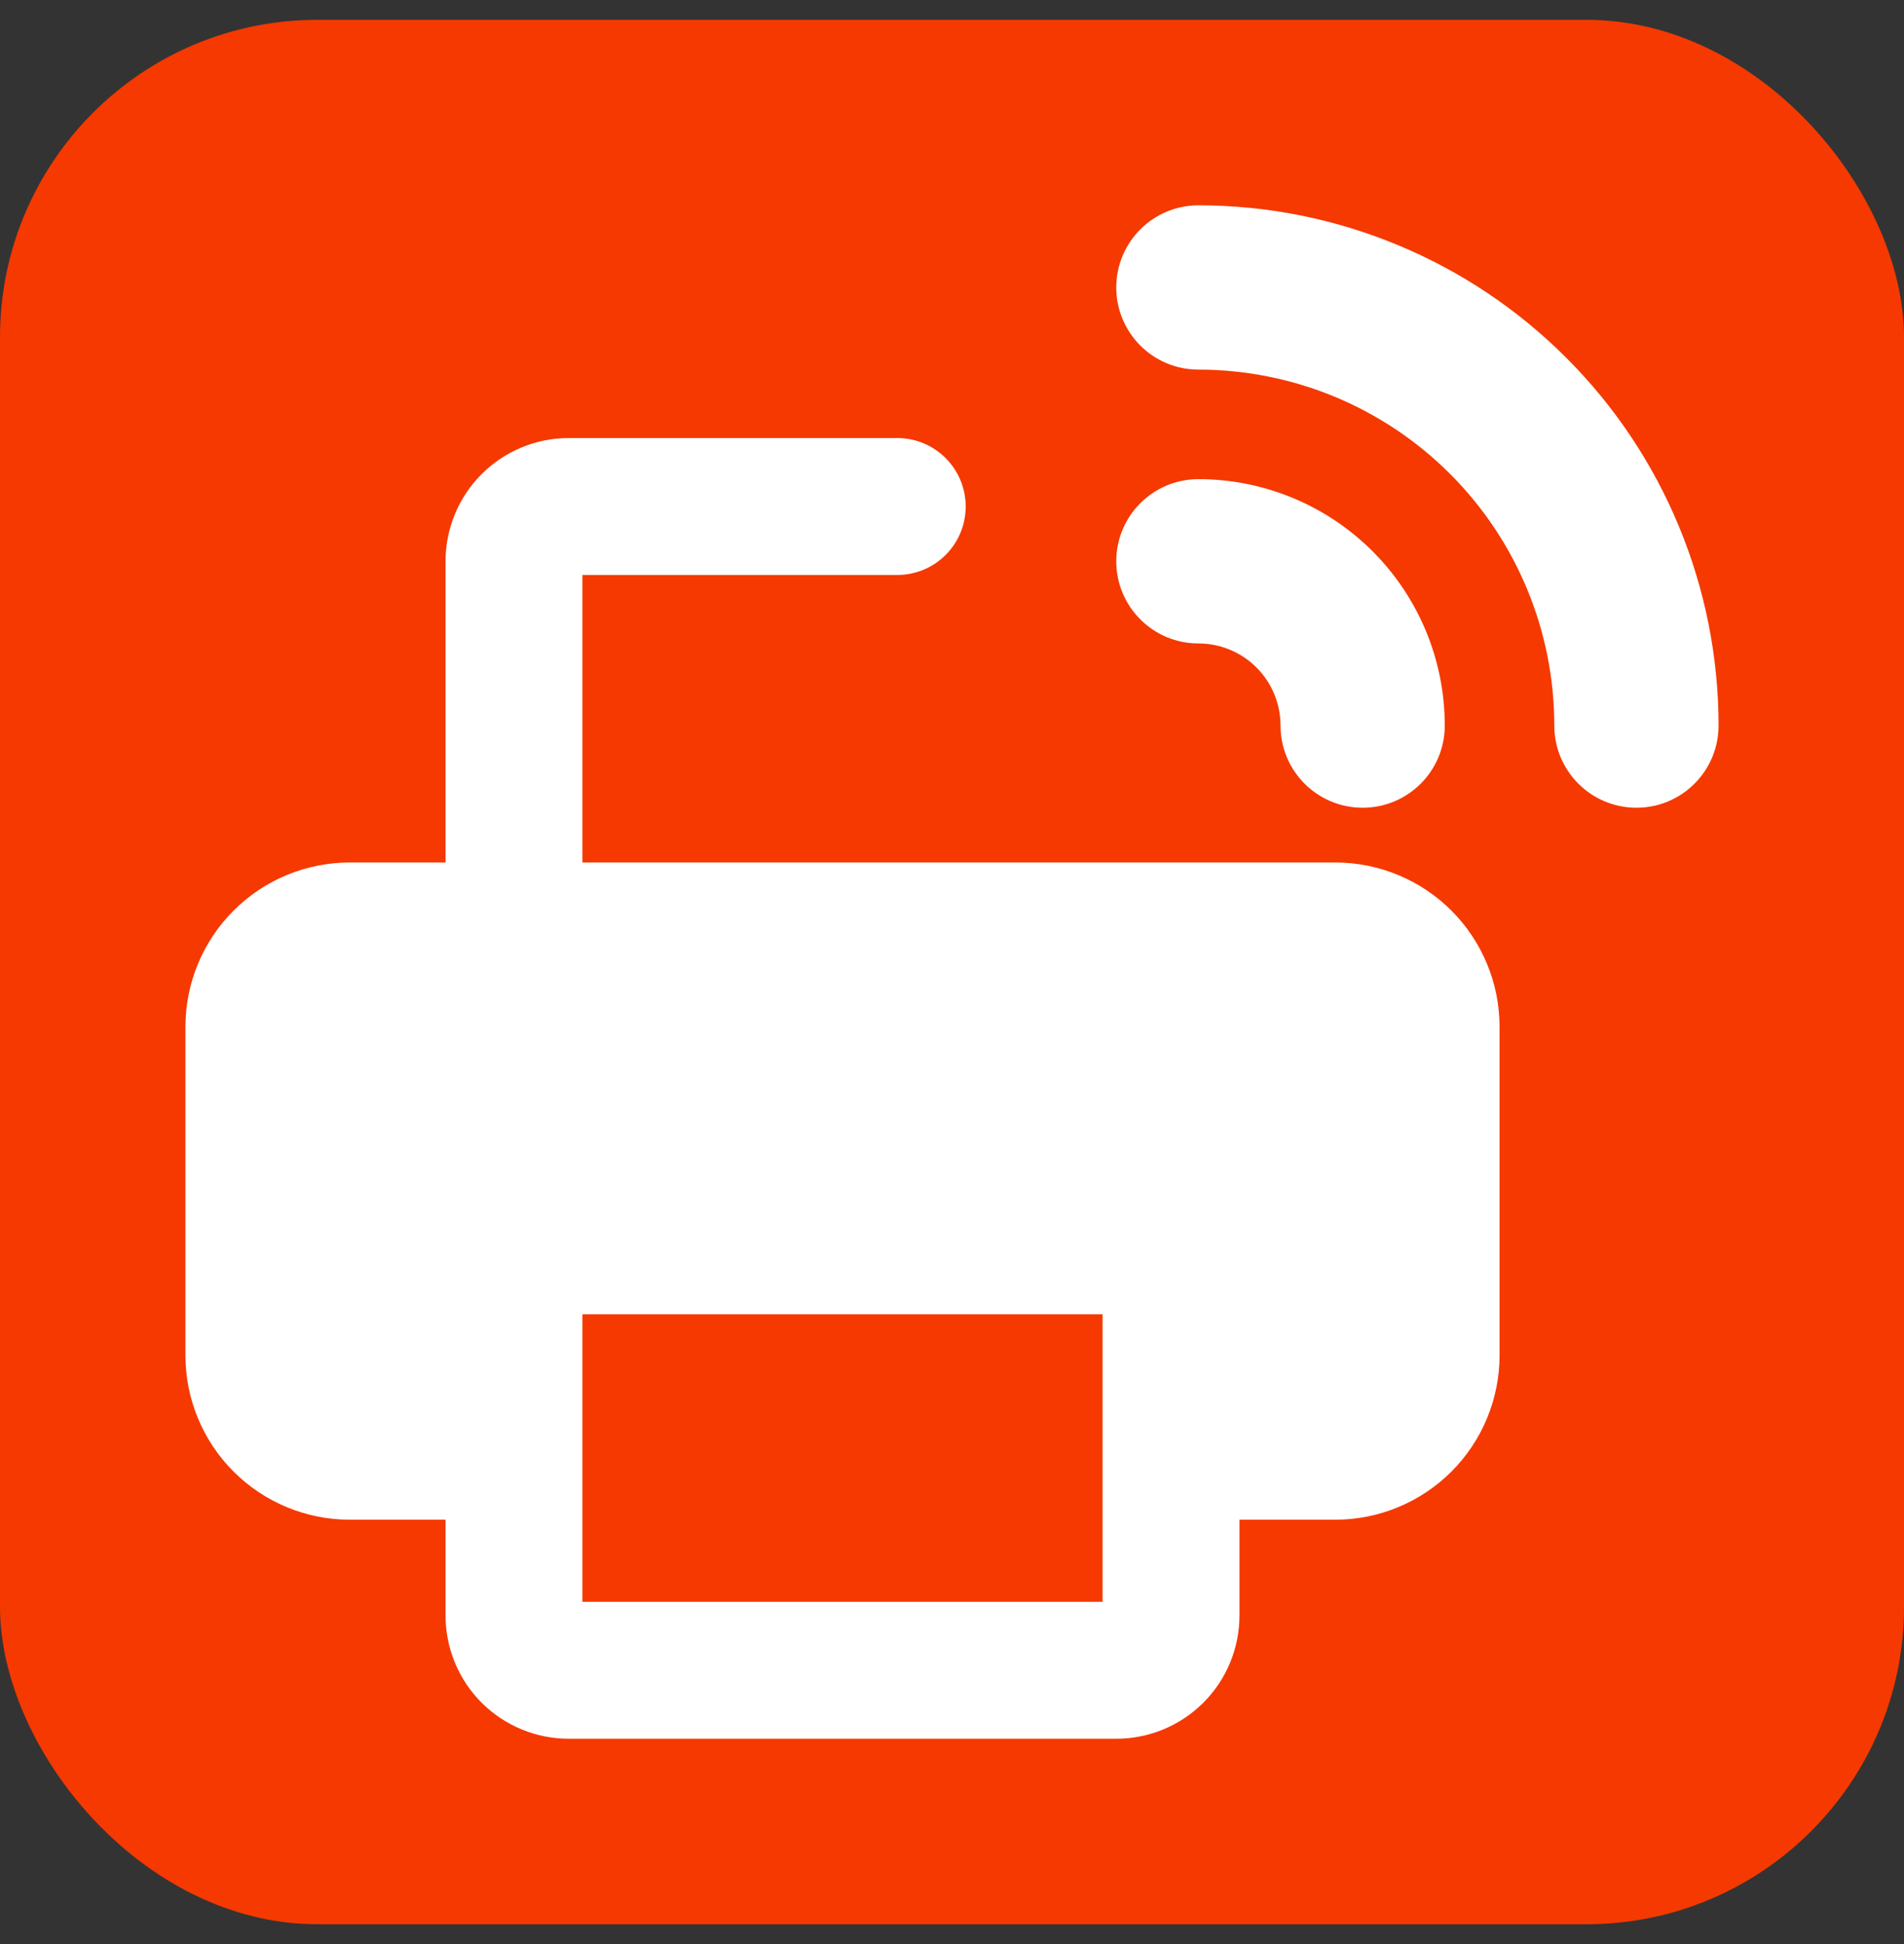 <svg width="48" height="49" viewBox="0 0 48 49" fill="none" xmlns="http://www.w3.org/2000/svg">
<rect x="0" y="0" width="48" height="49" fill="#333333" stroke="none"/>
<rect y="0.5" width="48" height="48" rx="8" fill="#F53900"/>
<path fill-rule="evenodd" clip-rule="evenodd" d="M28.141 7.245C28.141 6.102 29.068 5.175 30.212 5.175C33.69 5.175 37.025 6.556 39.484 9.016C41.944 11.475 43.325 14.81 43.325 18.288C43.325 19.432 42.398 20.359 41.255 20.359C40.111 20.359 39.184 19.432 39.184 18.288C39.184 15.909 38.239 13.627 36.556 11.944C34.873 10.261 32.591 9.316 30.212 9.316C29.068 9.316 28.141 8.389 28.141 7.245ZM14.337 11.041C13.514 11.041 12.724 11.369 12.141 11.951C11.559 12.534 11.232 13.323 11.232 14.147V21.739H8.816C7.718 21.739 6.664 22.176 5.888 22.952C5.111 23.729 4.675 24.782 4.675 25.88V34.163C4.675 35.261 5.111 36.314 5.888 37.091C6.664 37.867 7.718 38.304 8.816 38.304H11.232V40.719C11.232 41.543 11.559 42.333 12.141 42.916C12.724 43.498 13.514 43.825 14.337 43.825H28.141C28.965 43.825 29.755 43.498 30.337 42.916C30.92 42.333 31.247 41.543 31.247 40.719V38.304H33.663C34.761 38.304 35.814 37.867 36.591 37.091C37.367 36.314 37.804 35.261 37.804 34.163V25.88C37.804 24.782 37.367 23.729 36.591 22.952C35.814 22.176 34.761 21.739 33.663 21.739H14.682V14.492H22.62C23.573 14.492 24.345 13.72 24.345 12.767C24.345 11.814 23.573 11.041 22.62 11.041H14.337ZM14.682 33.127V40.374H27.796V33.127H14.682ZM30.212 12.077C29.068 12.077 28.141 13.004 28.141 14.147C28.141 15.291 29.068 16.218 30.212 16.218C30.761 16.218 31.288 16.436 31.676 16.824C32.064 17.212 32.282 17.739 32.282 18.288C32.282 19.432 33.209 20.359 34.353 20.359C35.496 20.359 36.423 19.432 36.423 18.288C36.423 16.641 35.769 15.061 34.604 13.896C33.439 12.731 31.859 12.077 30.212 12.077Z" fill="white"/>
</svg>
